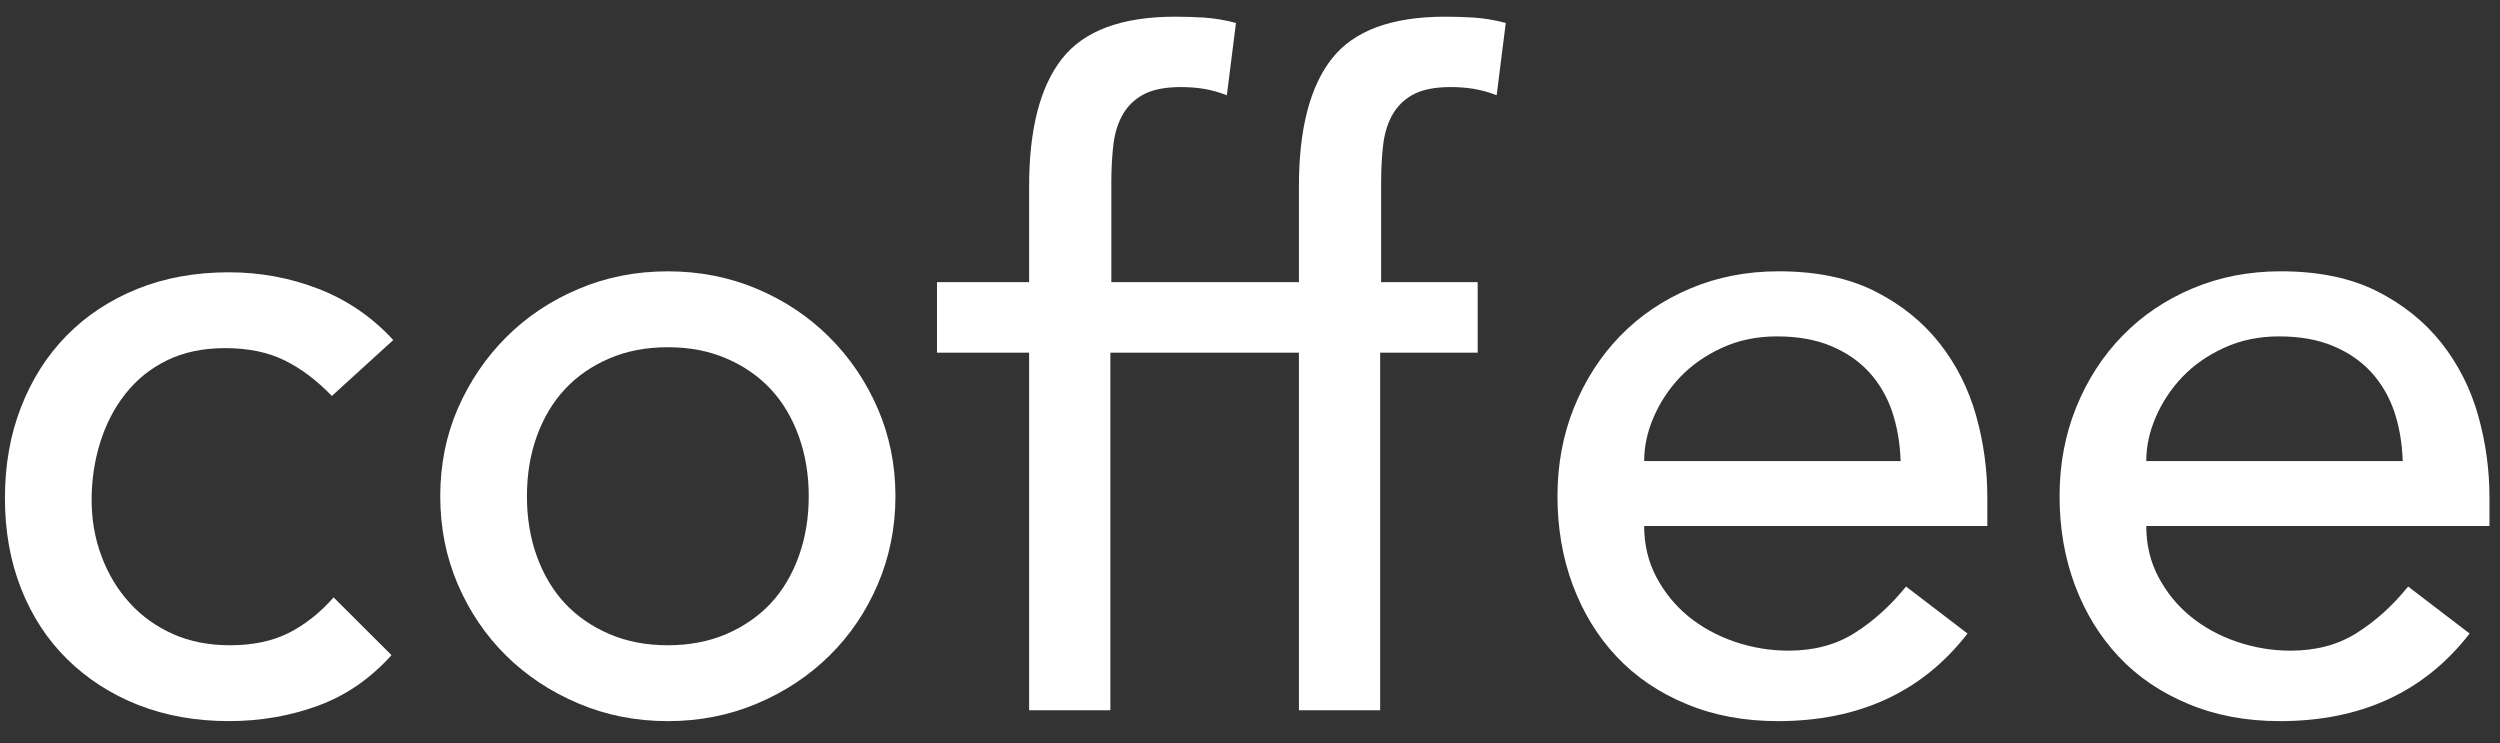 <?xml version="1.0" encoding="UTF-8"?> <svg xmlns="http://www.w3.org/2000/svg" width="111" height="33" viewBox="0 0 111 33" fill="none"><rect x="0" y="0" width="111" height="33" fill="#333333" stroke="none"/><path d="M5.572 17.482C6.066 16.856 6.68 16.358 7.416 15.998C8.153 15.637 9.014 15.457 10.001 15.457C11.018 15.457 11.892 15.637 12.628 15.998C13.365 16.358 14.066 16.887 14.735 17.58L17.461 15.097C16.525 14.079 15.421 13.324 14.151 12.829C12.883 12.337 11.551 12.09 10.161 12.09C8.666 12.09 7.311 12.337 6.093 12.829C4.874 13.324 3.833 14.012 2.964 14.893C2.094 15.779 1.421 16.832 0.94 18.061C0.458 19.291 0.219 20.642 0.219 22.114C0.219 23.582 0.458 24.927 0.94 26.143C1.421 27.358 2.102 28.403 2.983 29.268C3.869 30.138 4.915 30.816 6.131 31.298C7.35 31.775 8.692 32.017 10.161 32.017C11.551 32.017 12.871 31.79 14.112 31.337C15.354 30.883 16.443 30.134 17.382 29.088L14.813 26.524C14.199 27.22 13.53 27.745 12.809 28.106C12.087 28.47 11.219 28.65 10.204 28.65C9.269 28.65 8.423 28.482 7.674 28.149C6.927 27.812 6.285 27.354 5.752 26.763C5.216 26.174 4.804 25.491 4.508 24.698C4.212 23.912 4.068 23.074 4.068 22.193C4.068 21.312 4.194 20.462 4.448 19.648C4.703 18.832 5.075 18.108 5.572 17.482Z" fill="white"></path><path d="M35.465 24.699C35.171 25.513 34.757 26.211 34.224 26.786C33.687 27.357 33.033 27.811 32.258 28.148C31.482 28.481 30.614 28.65 29.65 28.65C28.69 28.65 27.821 28.481 27.046 28.148C26.271 27.811 25.613 27.357 25.08 26.786C24.544 26.211 24.132 25.513 23.836 24.699C23.54 23.884 23.396 22.996 23.396 22.032C23.396 21.069 23.54 20.18 23.836 19.366C24.132 18.552 24.544 17.857 25.08 17.282C25.613 16.707 26.271 16.252 27.046 15.919C27.821 15.582 28.69 15.417 29.65 15.417C30.614 15.417 31.482 15.582 32.258 15.919C33.033 16.252 33.687 16.707 34.224 17.282C34.757 17.857 35.171 18.552 35.465 19.366C35.759 20.18 35.908 21.069 35.908 22.032C35.908 22.996 35.759 23.884 35.465 24.699ZM36.828 14.976C35.919 14.067 34.85 13.351 33.621 12.83C32.391 12.309 31.067 12.047 29.65 12.047C28.232 12.047 26.909 12.309 25.683 12.83C24.449 13.351 23.38 14.067 22.471 14.976C21.564 15.883 20.851 16.942 20.325 18.143C19.805 19.346 19.547 20.642 19.547 22.032C19.547 23.421 19.805 24.727 20.325 25.943C20.851 27.159 21.564 28.215 22.471 29.109C23.38 30.005 24.449 30.714 25.683 31.234C26.909 31.755 28.232 32.018 29.65 32.018C31.067 32.018 32.391 31.755 33.621 31.234C34.85 30.714 35.919 30.005 36.828 29.109C37.737 28.215 38.453 27.159 38.974 25.943C39.494 24.727 39.757 23.421 39.757 22.032C39.757 20.642 39.494 19.346 38.974 18.143C38.453 16.942 37.737 15.883 36.828 14.976Z" fill="white"></path><path d="M64.169 0.741C61.788 0.741 60.112 1.359 59.133 2.606C58.158 3.846 57.672 5.738 57.672 8.279V12.527H53.632H53.581H49.343V8.158C49.343 7.493 49.374 6.896 49.441 6.372C49.508 5.852 49.657 5.404 49.884 5.028C50.111 4.657 50.425 4.368 50.824 4.167C51.226 3.967 51.759 3.866 52.429 3.866C52.805 3.866 53.15 3.894 53.47 3.948C53.792 4.003 54.124 4.093 54.472 4.229L54.877 1.019C54.367 0.885 53.893 0.808 53.452 0.78C53.012 0.753 52.589 0.741 52.19 0.741C49.809 0.741 48.133 1.359 47.154 2.606C46.179 3.846 45.693 5.738 45.693 8.279V12.527H41.602V15.657H45.693V31.536H49.3V15.657H53.581H53.632H57.672V31.536H61.279V15.657H65.609V12.527H61.322V8.158C61.322 7.493 61.353 6.896 61.42 6.372C61.487 5.852 61.636 5.404 61.863 5.028C62.09 4.657 62.404 4.368 62.801 4.167C63.206 3.967 63.738 3.866 64.408 3.866C64.784 3.866 65.128 3.894 65.449 3.948C65.771 4.003 66.103 4.093 66.452 4.229L66.856 1.019C66.346 0.885 65.872 0.808 65.431 0.78C64.991 0.753 64.568 0.741 64.169 0.741Z" fill="white"></path><path d="M73.001 20.47C73.001 19.828 73.138 19.177 73.421 18.524C73.702 17.87 74.094 17.275 74.603 16.737C75.112 16.206 75.735 15.771 76.467 15.438C77.203 15.101 78.014 14.936 78.895 14.936C79.803 14.936 80.598 15.073 81.279 15.356C81.961 15.637 82.528 16.025 82.984 16.518C83.437 17.015 83.778 17.595 84.009 18.265C84.231 18.931 84.362 19.666 84.388 20.47H73.001ZM86.112 15.234C85.364 14.287 84.409 13.519 83.245 12.931C82.082 12.344 80.657 12.046 78.973 12.046C77.556 12.046 76.248 12.301 75.045 12.81C73.844 13.318 72.806 14.019 71.935 14.917C71.067 15.809 70.386 16.867 69.892 18.081C69.399 19.299 69.152 20.614 69.152 22.031C69.152 23.45 69.379 24.766 69.833 25.983C70.288 27.196 70.933 28.255 71.775 29.151C72.618 30.048 73.648 30.748 74.865 31.253C76.08 31.763 77.438 32.018 78.934 32.018C82.544 32.018 85.352 30.721 87.358 28.129L84.628 26.042C83.935 26.899 83.172 27.585 82.345 28.105C81.515 28.631 80.539 28.889 79.416 28.889C78.586 28.889 77.786 28.755 77.01 28.489C76.237 28.223 75.551 27.847 74.962 27.366C74.377 26.884 73.903 26.304 73.542 25.622C73.182 24.942 73.001 24.186 73.001 23.355H88.237V22.072C88.237 20.841 88.07 19.632 87.737 18.445C87.4 17.254 86.859 16.185 86.112 15.234Z" fill="white"></path><path d="M95.294 20.47C95.294 19.828 95.431 19.177 95.714 18.524C95.995 17.87 96.387 17.275 96.896 16.737C97.404 16.206 98.028 15.771 98.76 15.438C99.496 15.101 100.307 14.936 101.188 14.936C102.096 14.936 102.891 15.073 103.572 15.356C104.254 15.637 104.821 16.025 105.277 16.518C105.73 17.015 106.071 17.595 106.302 18.265C106.526 18.931 106.655 19.666 106.681 20.47H95.294ZM110.532 22.072C110.532 20.841 110.363 19.632 110.03 18.445C109.693 17.254 109.152 16.185 108.405 15.234C107.657 14.287 106.702 13.519 105.539 12.931C104.375 12.344 102.95 12.046 101.266 12.046C99.849 12.046 98.54 12.301 97.339 12.81C96.136 13.318 95.099 14.019 94.23 14.917C93.36 15.809 92.679 16.867 92.185 18.081C91.692 19.299 91.445 20.614 91.445 22.031C91.445 23.45 91.672 24.766 92.126 25.983C92.581 27.196 93.226 28.255 94.068 29.151C94.91 30.048 95.941 30.748 97.159 31.253C98.373 31.763 99.731 32.018 101.227 32.018C104.837 32.018 107.645 30.721 109.651 28.129L106.921 26.042C106.228 26.899 105.465 27.585 104.638 28.105C103.808 28.631 102.832 28.889 101.709 28.889C100.879 28.889 100.08 28.755 99.305 28.489C98.529 28.223 97.844 27.847 97.257 27.366C96.669 26.884 96.196 26.304 95.835 25.622C95.475 24.942 95.294 24.186 95.294 23.355H110.532V22.072Z" fill="white"></path></svg> 